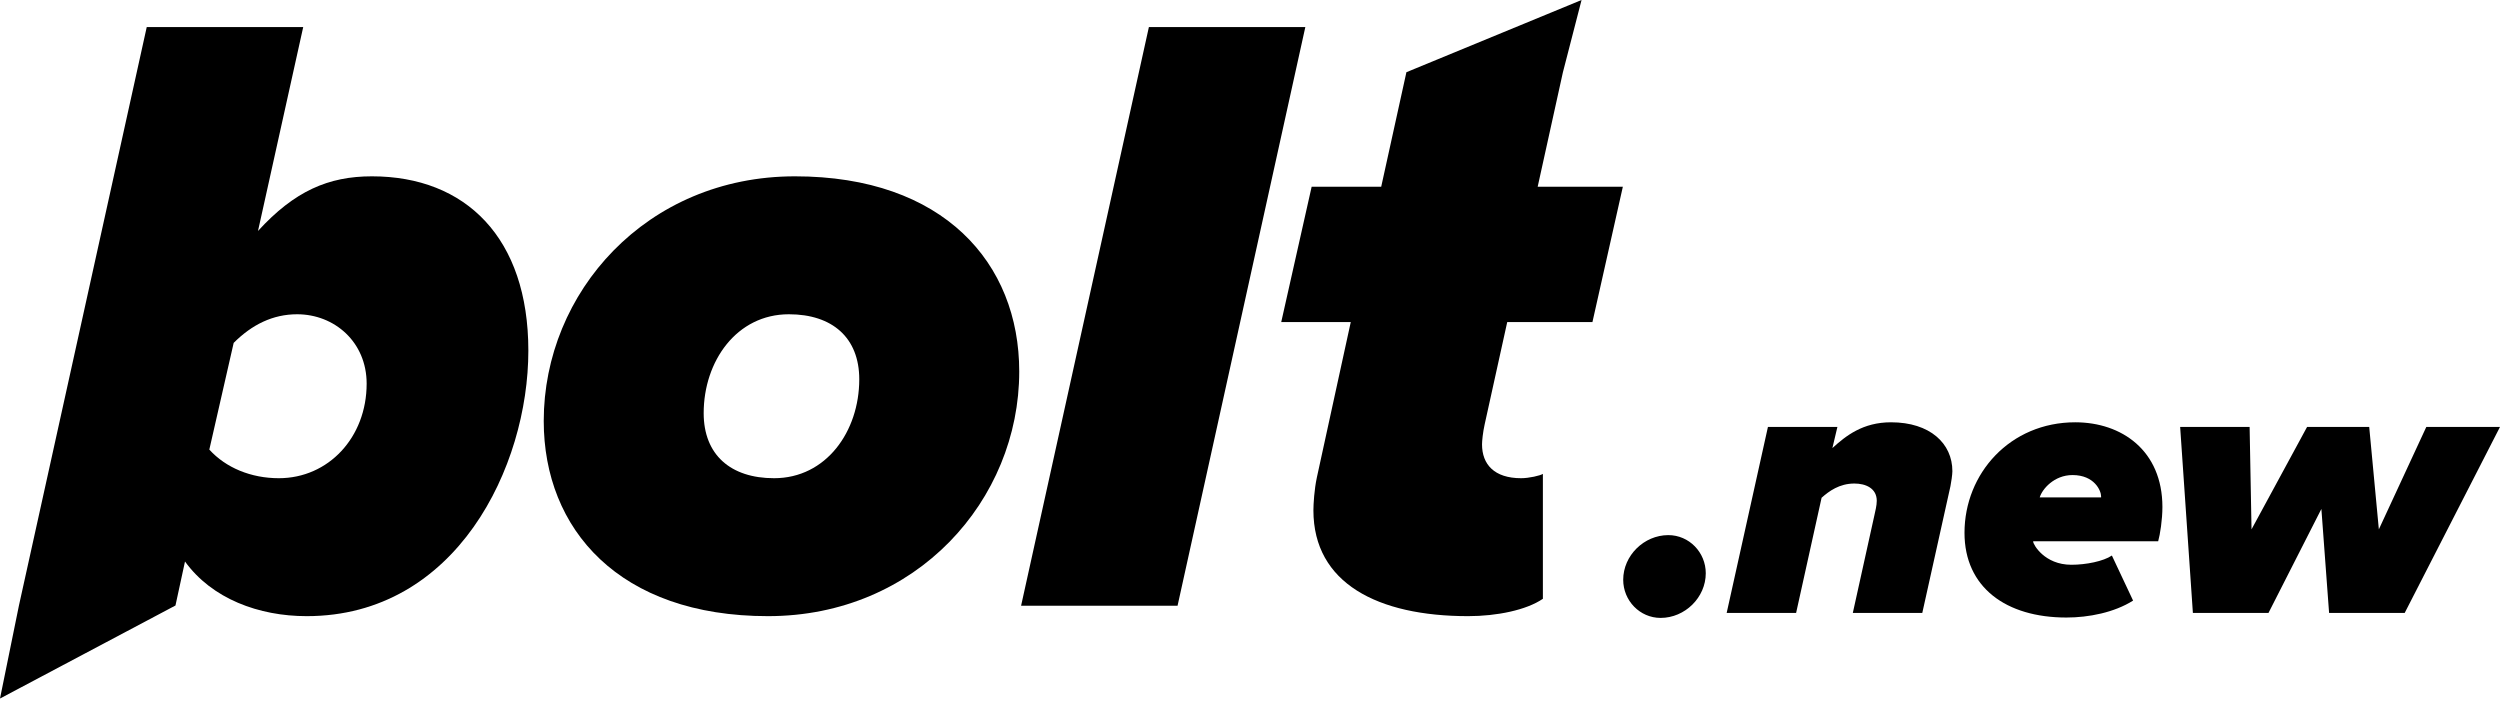 <svg width="85" height="24" viewBox="0 0 85 24" xmlns="http://www.w3.org/2000/svg">
<path d="M26.112 20.949C21.058 20.949 18.487 18 18.487 14.313C18.487 9.947 21.974 5.995 27.028 5.995C32.082 5.995 34.654 8.944 34.654 12.631C34.654 16.997 31.166 20.949 26.112 20.949ZM26.319 16.259C28.092 16.259 29.215 14.666 29.215 12.897C29.215 11.481 28.299 10.685 26.821 10.685C25.048 10.685 23.925 12.277 23.925 14.047C23.925 15.463 24.841 16.259 26.319 16.259Z" fill="black"/>
<path d="M40.037 20.595H34.717L39.062 0.921H44.381L40.037 20.595Z" fill="black"/>
<path fill-rule="evenodd" clip-rule="evenodd" d="M10.427 20.949C8.802 20.949 7.206 20.359 6.29 19.091L5.966 20.587L0 23.75L0.644 20.587L4.989 0.921H10.309L8.772 7.853C10.013 6.496 11.166 5.995 12.644 5.995C15.836 5.995 17.964 8.089 17.964 11.923C17.964 15.876 15.511 20.949 10.427 20.949ZM12.466 13.044C12.466 14.873 11.166 16.259 9.481 16.259C8.536 16.259 7.679 15.905 7.117 15.286L7.945 11.658C8.565 11.039 9.275 10.685 10.102 10.685C11.373 10.685 12.466 11.629 12.466 13.044Z" fill="black"/>
<path d="M49.916 20.949C46.843 20.949 44.656 19.828 44.656 17.351C44.656 17.144 44.685 16.643 44.774 16.23L45.926 10.95H43.562L44.596 6.349H46.961L47.818 2.455L53.773 0L53.138 2.461L52.281 6.349H55.177L54.143 10.95H51.246L50.478 14.431C50.419 14.696 50.389 14.991 50.389 15.109C50.389 15.787 50.803 16.259 51.719 16.259C51.985 16.259 52.369 16.171 52.458 16.112V20.359C51.897 20.743 50.892 20.949 49.916 20.949Z" fill="black"/>
<path d="M56.461 21.009C55.753 21.009 55.189 20.42 55.189 19.713C55.189 18.888 55.897 18.194 56.723 18.194C57.432 18.194 57.996 18.783 57.996 19.49C57.996 20.315 57.288 21.009 56.461 21.009Z" fill="black"/>
<path d="M65.358 20.839H62.996L63.731 17.513C63.757 17.395 63.81 17.186 63.81 17.029C63.81 16.597 63.429 16.44 63.049 16.44C62.537 16.44 62.183 16.702 61.934 16.924L61.068 20.839H58.707L60.11 14.515H62.472L62.301 15.235C62.76 14.816 63.337 14.358 64.295 14.358C65.62 14.358 66.381 15.078 66.381 16.021C66.381 16.126 66.341 16.414 66.315 16.531L65.358 20.839Z" fill="black"/>
<path d="M70.256 20.996C68.21 20.996 66.793 19.974 66.793 18.116C66.793 16.099 68.341 14.358 70.558 14.358C72.132 14.358 73.522 15.314 73.522 17.238C73.522 17.67 73.444 18.168 73.378 18.404H69.128V18.417C69.128 18.508 69.508 19.202 70.427 19.202C70.925 19.202 71.515 19.084 71.804 18.888L72.525 20.42C71.883 20.826 71.017 20.996 70.256 20.996ZM69.351 16.911H71.437V16.872C71.437 16.689 71.214 16.152 70.466 16.152C69.836 16.152 69.43 16.636 69.351 16.911Z" fill="black"/>
<path d="M81.76 20.839H79.189L78.927 17.304L77.129 20.839H74.558L74.125 14.515H76.487L76.552 17.998L78.441 14.515H80.553L80.881 17.998L82.495 14.515H85L81.76 20.839Z" fill="black"/>
</svg>
